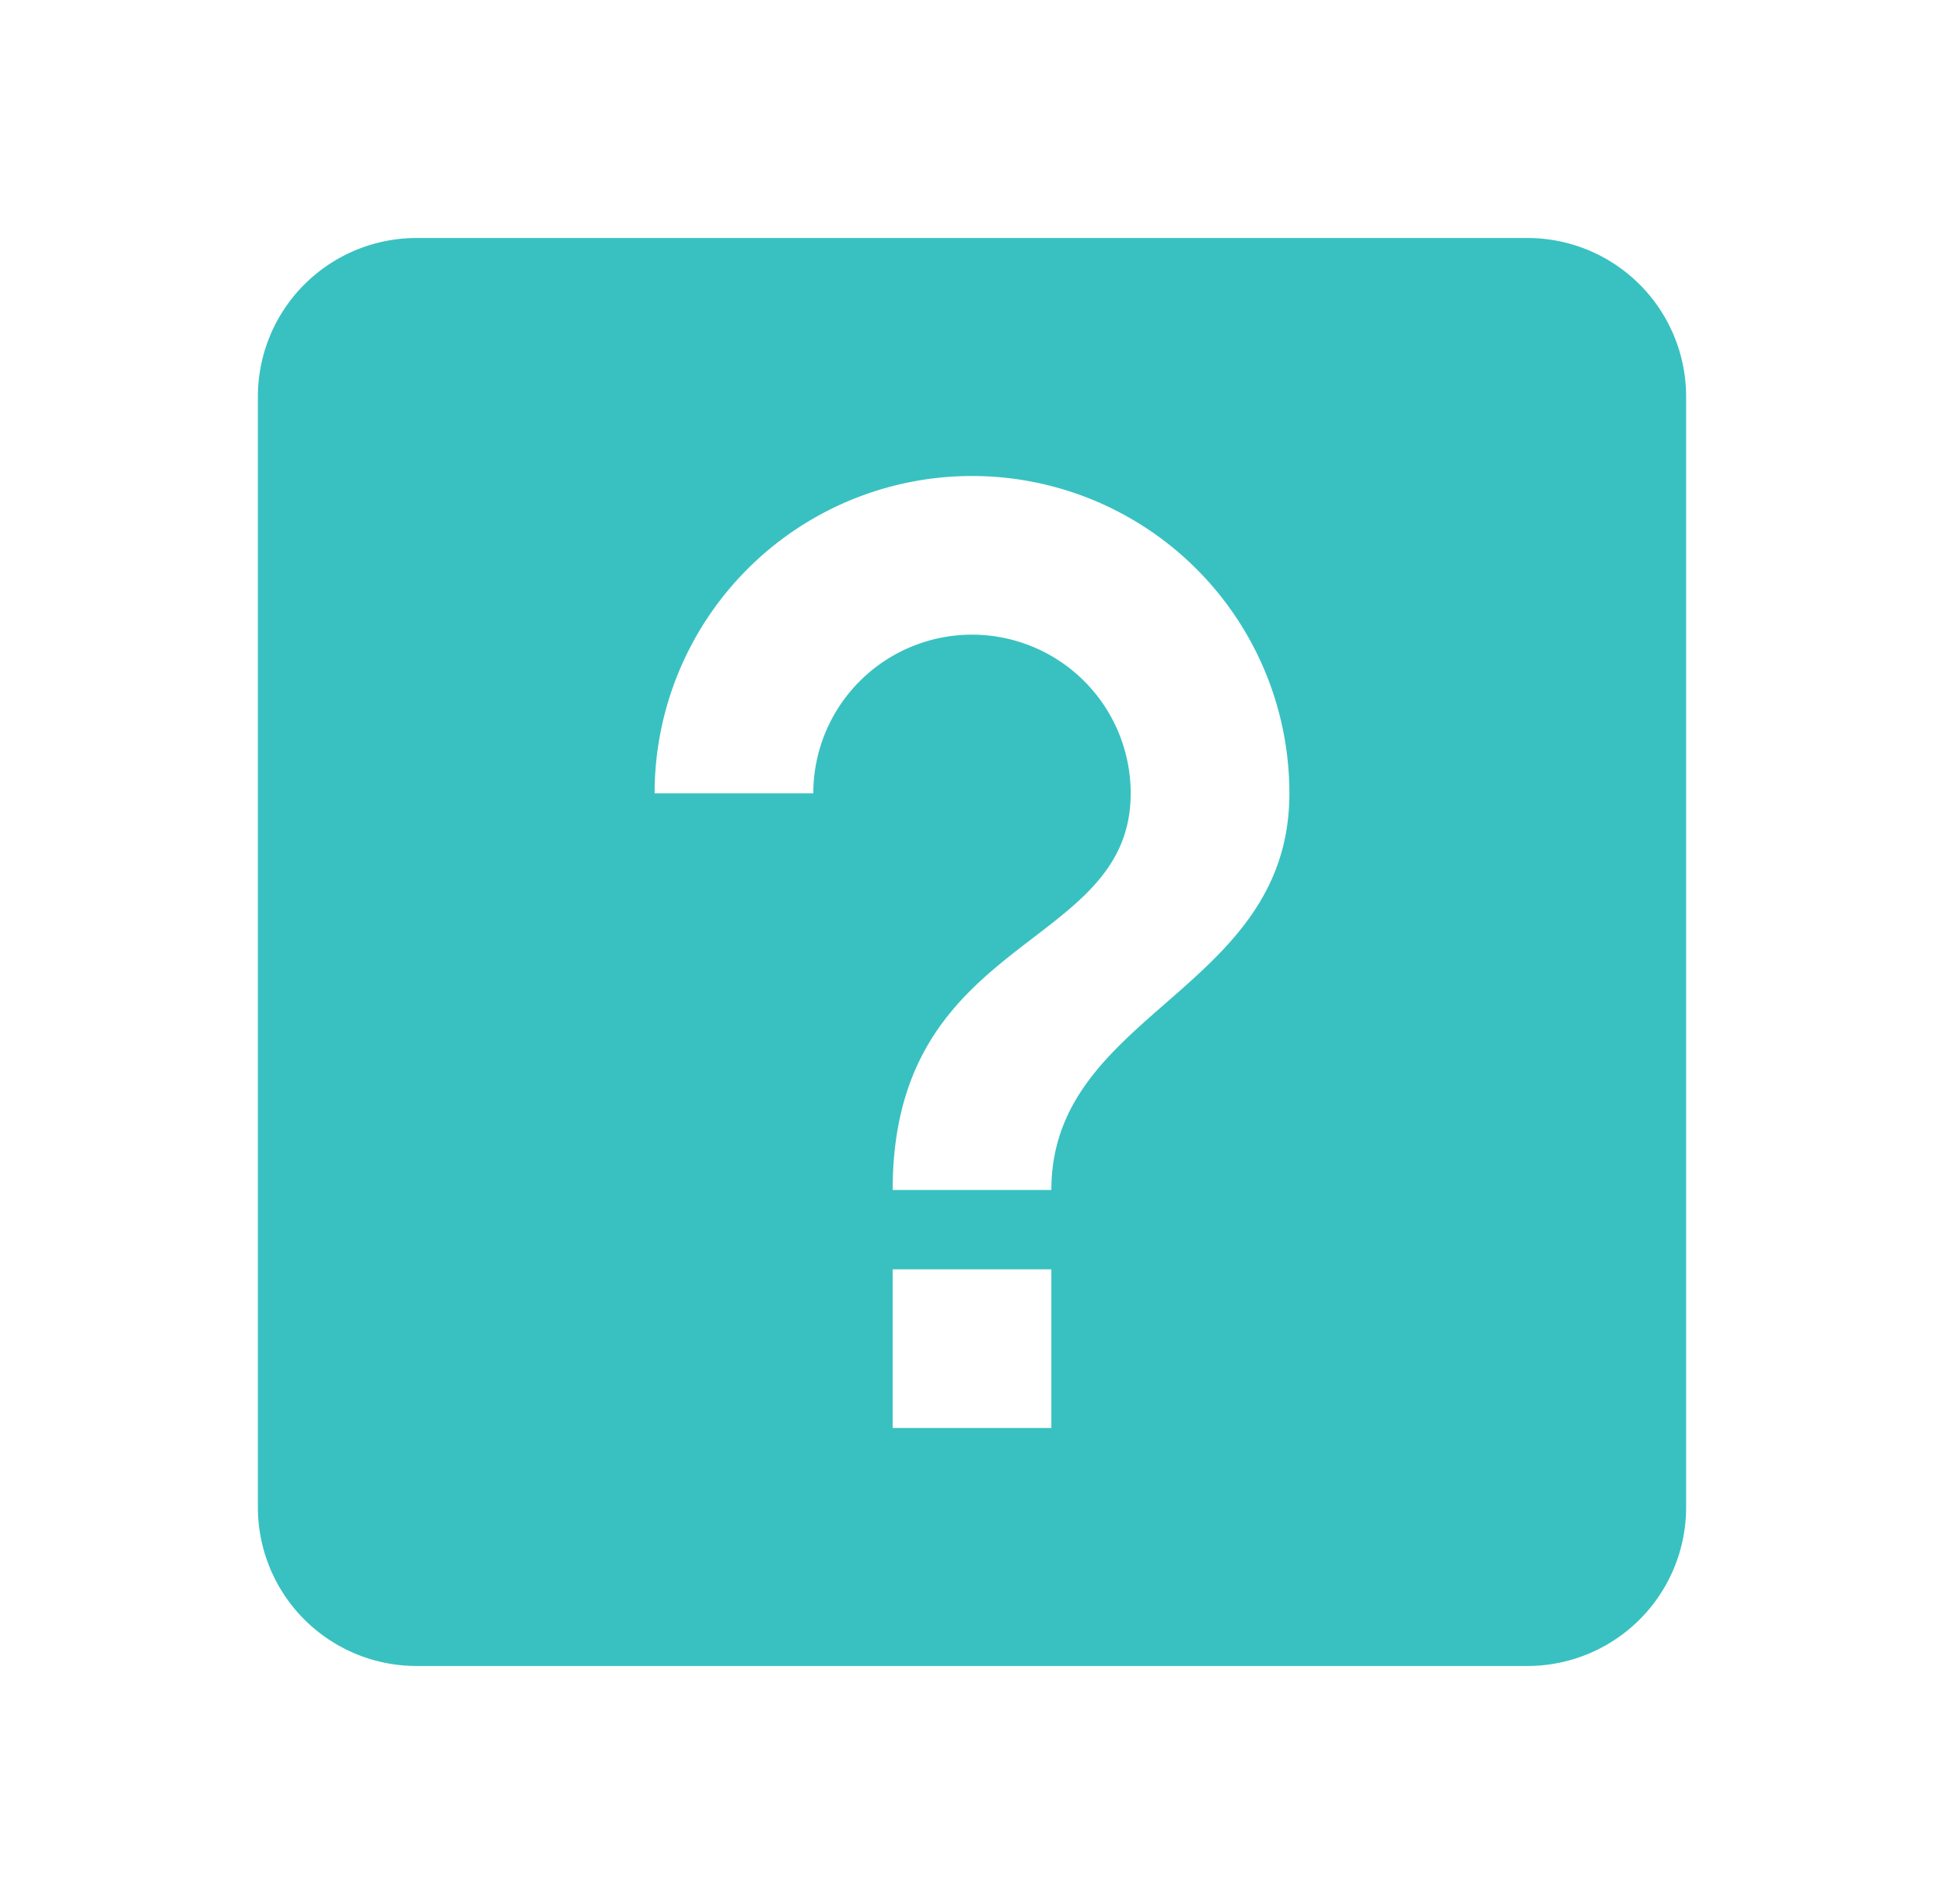 <svg width="49" height="48" fill="none" xmlns="http://www.w3.org/2000/svg"><path d="M22.5 36h4v-4h-4v4zm2-24a8 8 0 00-8 8h4a4 4 0 118 0c0 4-6 3.5-6 10h4c0-4.5 6-5 6-10a8 8 0 00-8-8zm-14-6h28a4 4 0 014 4v28a4 4 0 01-4 4h-28a4 4 0 01-4-4V10a4 4 0 014-4z" fill="#39C1C1"/></svg>